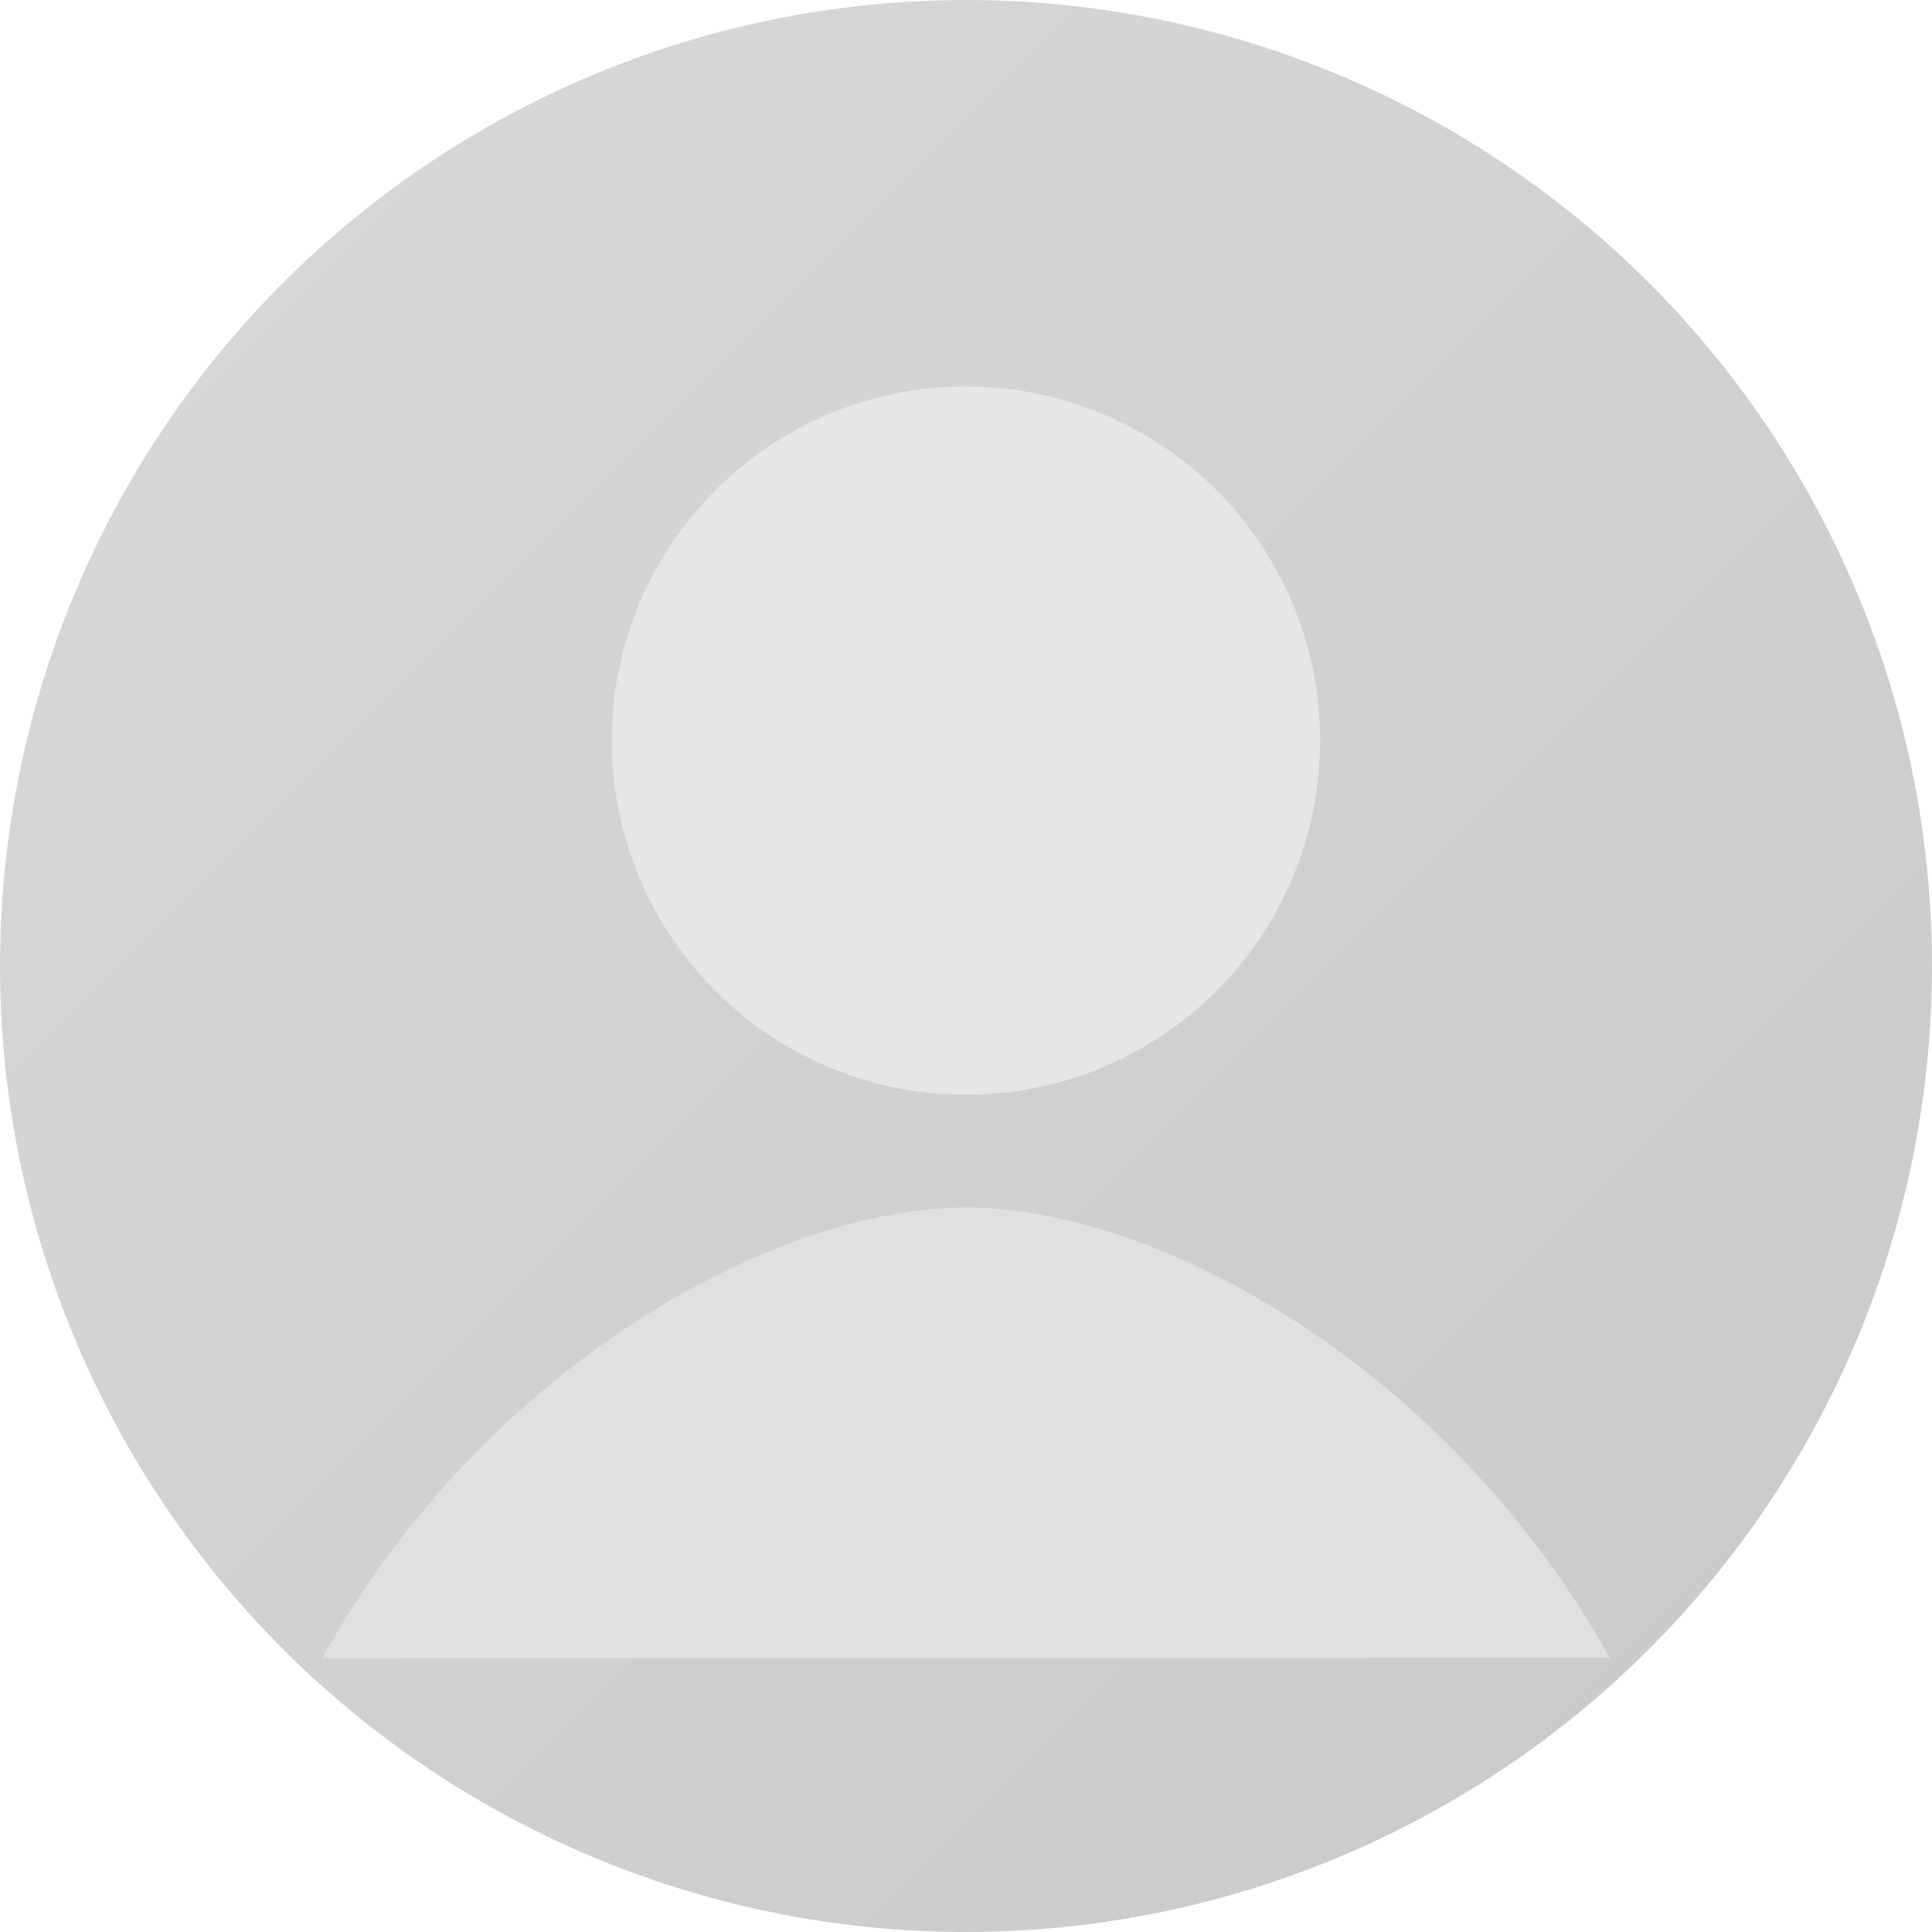 <svg xmlns="http://www.w3.org/2000/svg" viewBox="0 0 120 120">
  <defs>
    <linearGradient id="g" x1="0" y1="0" x2="1" y2="1">
      <stop offset="0" stop-color="#D9D9D9"/>
      <stop offset="1" stop-color="#C9C9C9"/>
    </linearGradient>
  </defs>
  <circle cx="60" cy="60" r="60" fill="url(#g)"/>
  <circle cx="60" cy="46" r="22" fill="#E6E6E6"/>
  <path d="M20 103c10-18 28-28 40-28s30 10 40 28" fill="#E0E0E0"/>
</svg>
